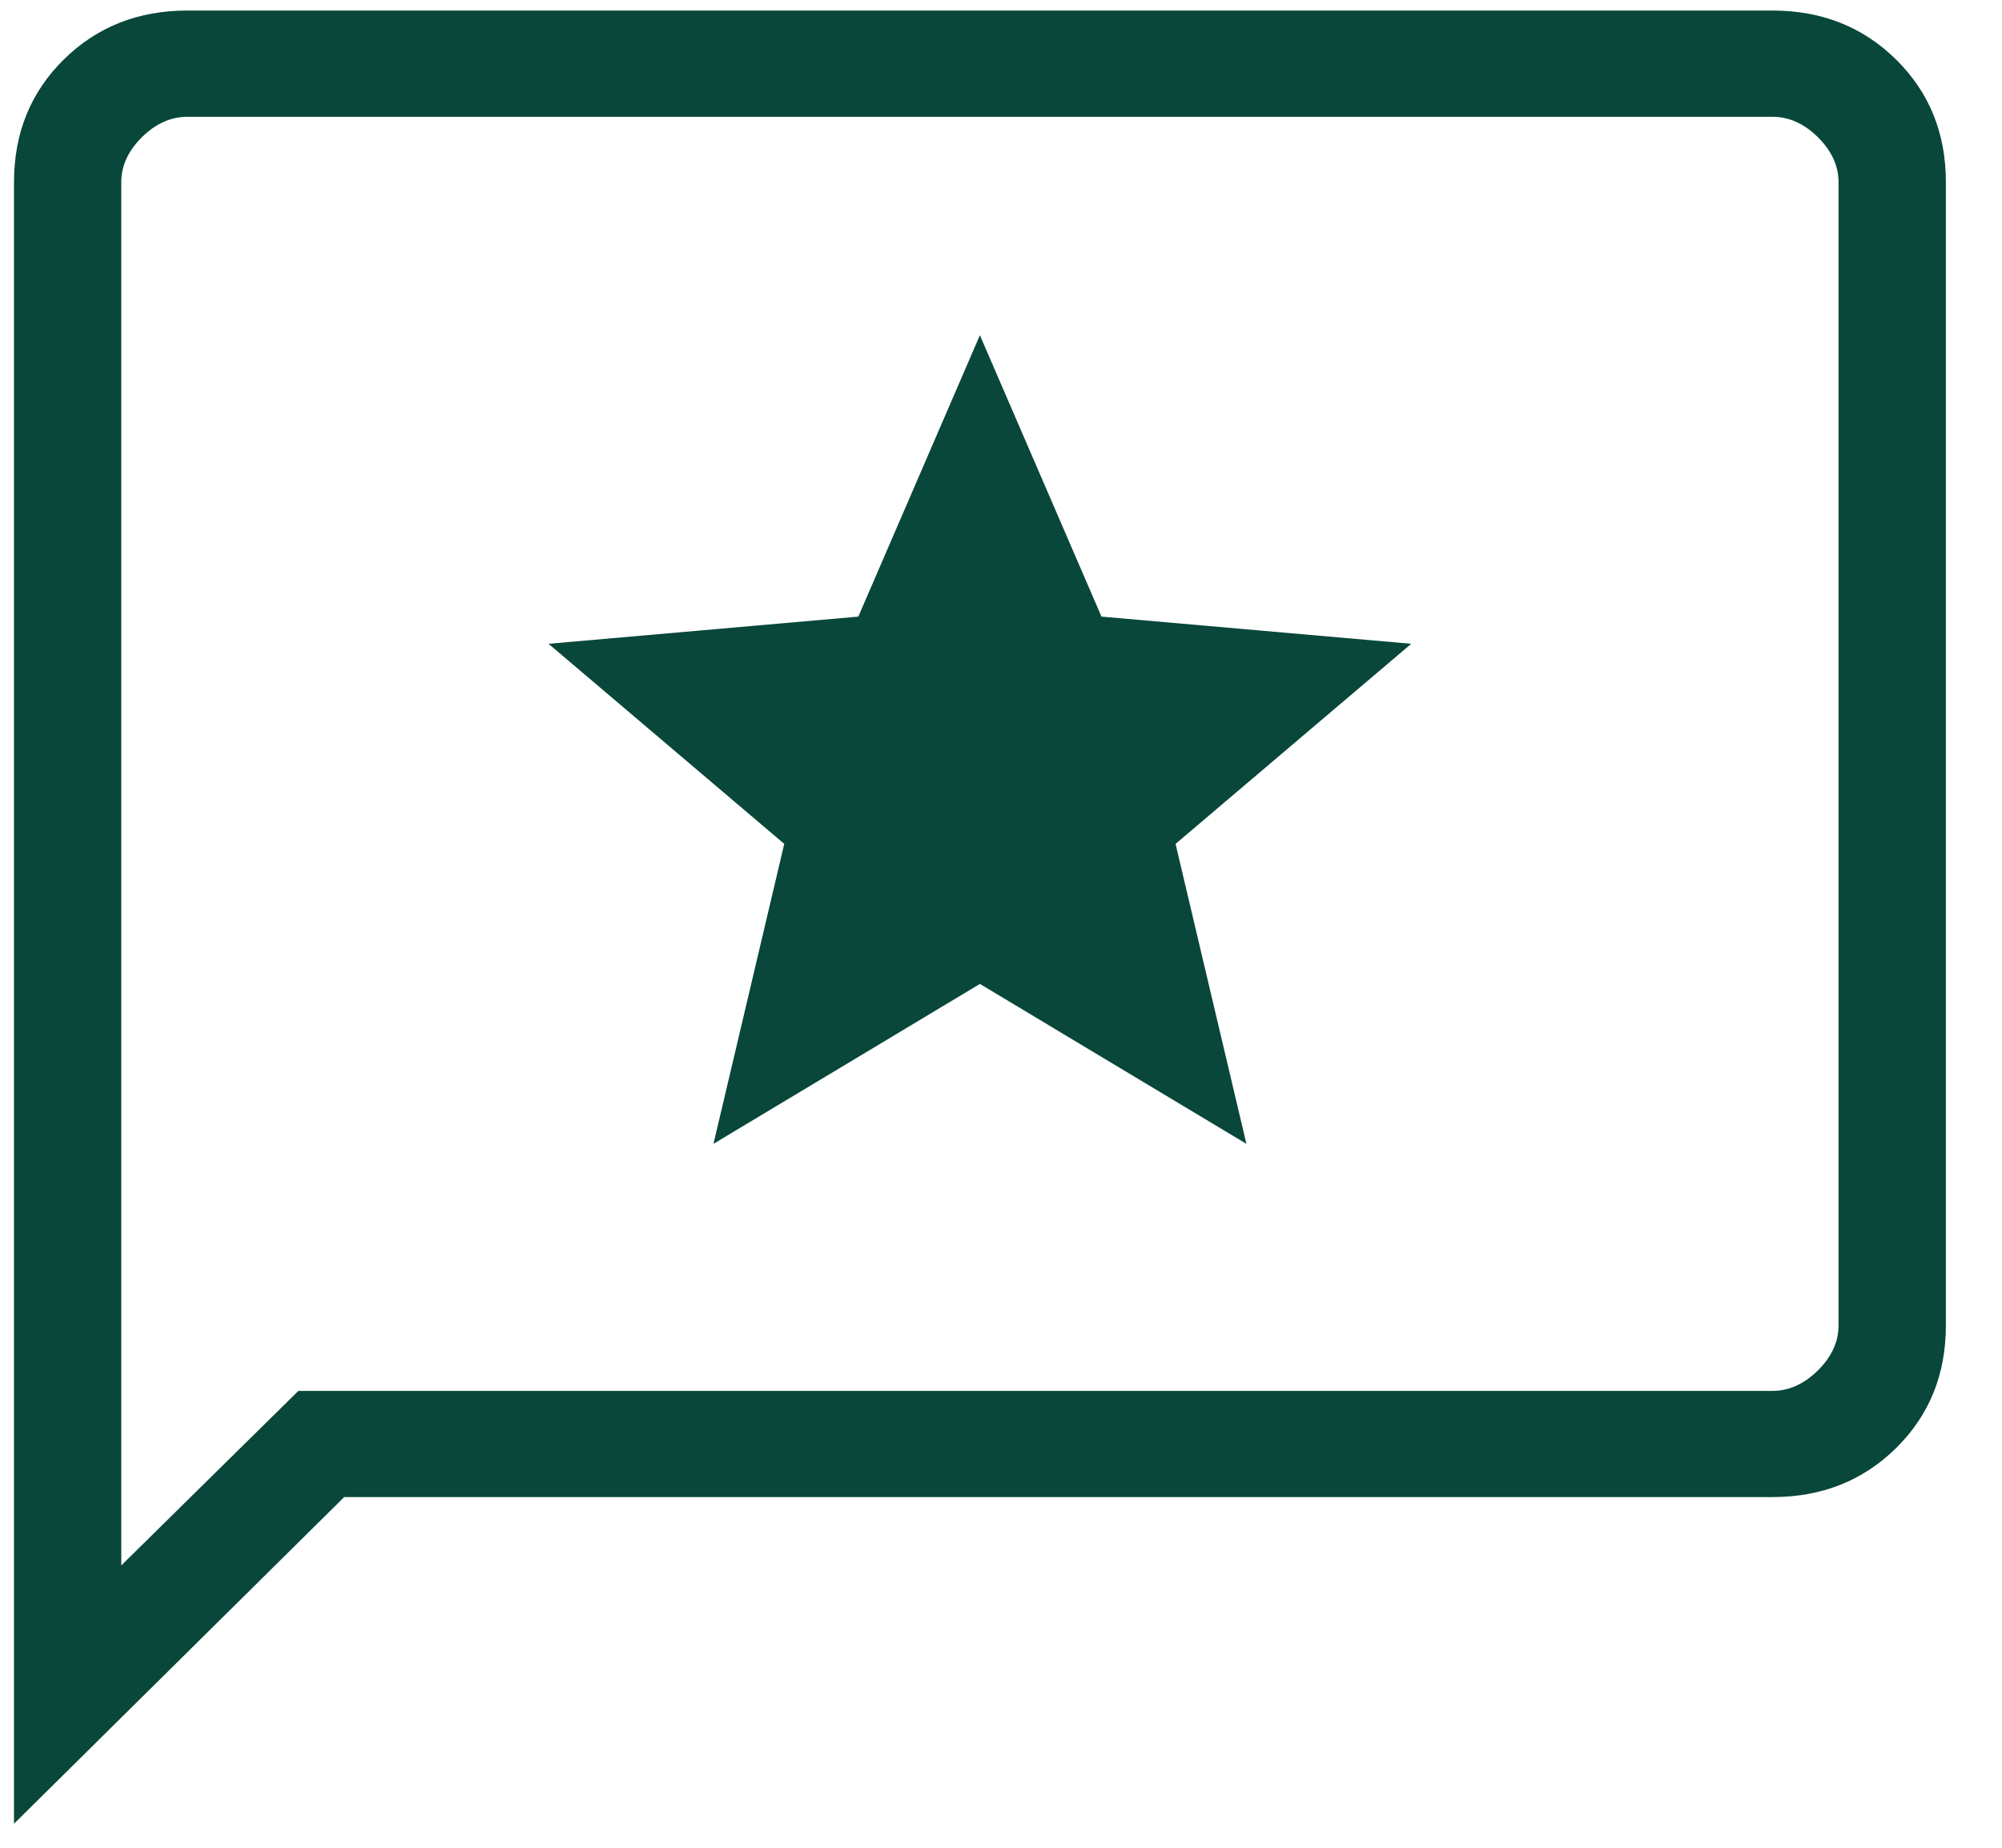 <svg width="26" height="24" viewBox="0 0 26 24" fill="none" xmlns="http://www.w3.org/2000/svg">
<path d="M9.266 14.857L12.726 12.78L16.187 14.857L15.267 10.961L18.328 8.362L14.305 8.009L12.726 4.354L11.147 8.009L7.124 8.362L10.185 10.961L9.266 14.857ZM0.182 23.688V2.365C0.182 1.73 0.397 1.2 0.826 0.775C1.256 0.35 1.792 0.137 2.433 0.137H23.019C23.66 0.137 24.196 0.35 24.626 0.775C25.056 1.2 25.271 1.73 25.271 2.365V17.217C25.271 17.852 25.056 18.382 24.626 18.807C24.196 19.232 23.66 19.445 23.019 19.445H4.47L0.182 23.688ZM3.875 18.066H23.019C23.233 18.066 23.43 17.977 23.609 17.8C23.787 17.624 23.877 17.429 23.877 17.217V2.365C23.877 2.153 23.787 1.959 23.609 1.782C23.43 1.605 23.233 1.517 23.019 1.517H2.433C2.219 1.517 2.022 1.605 1.843 1.782C1.665 1.959 1.575 2.153 1.575 2.365V20.333L3.875 18.066Z" fill="#08473A"/>
</svg>
